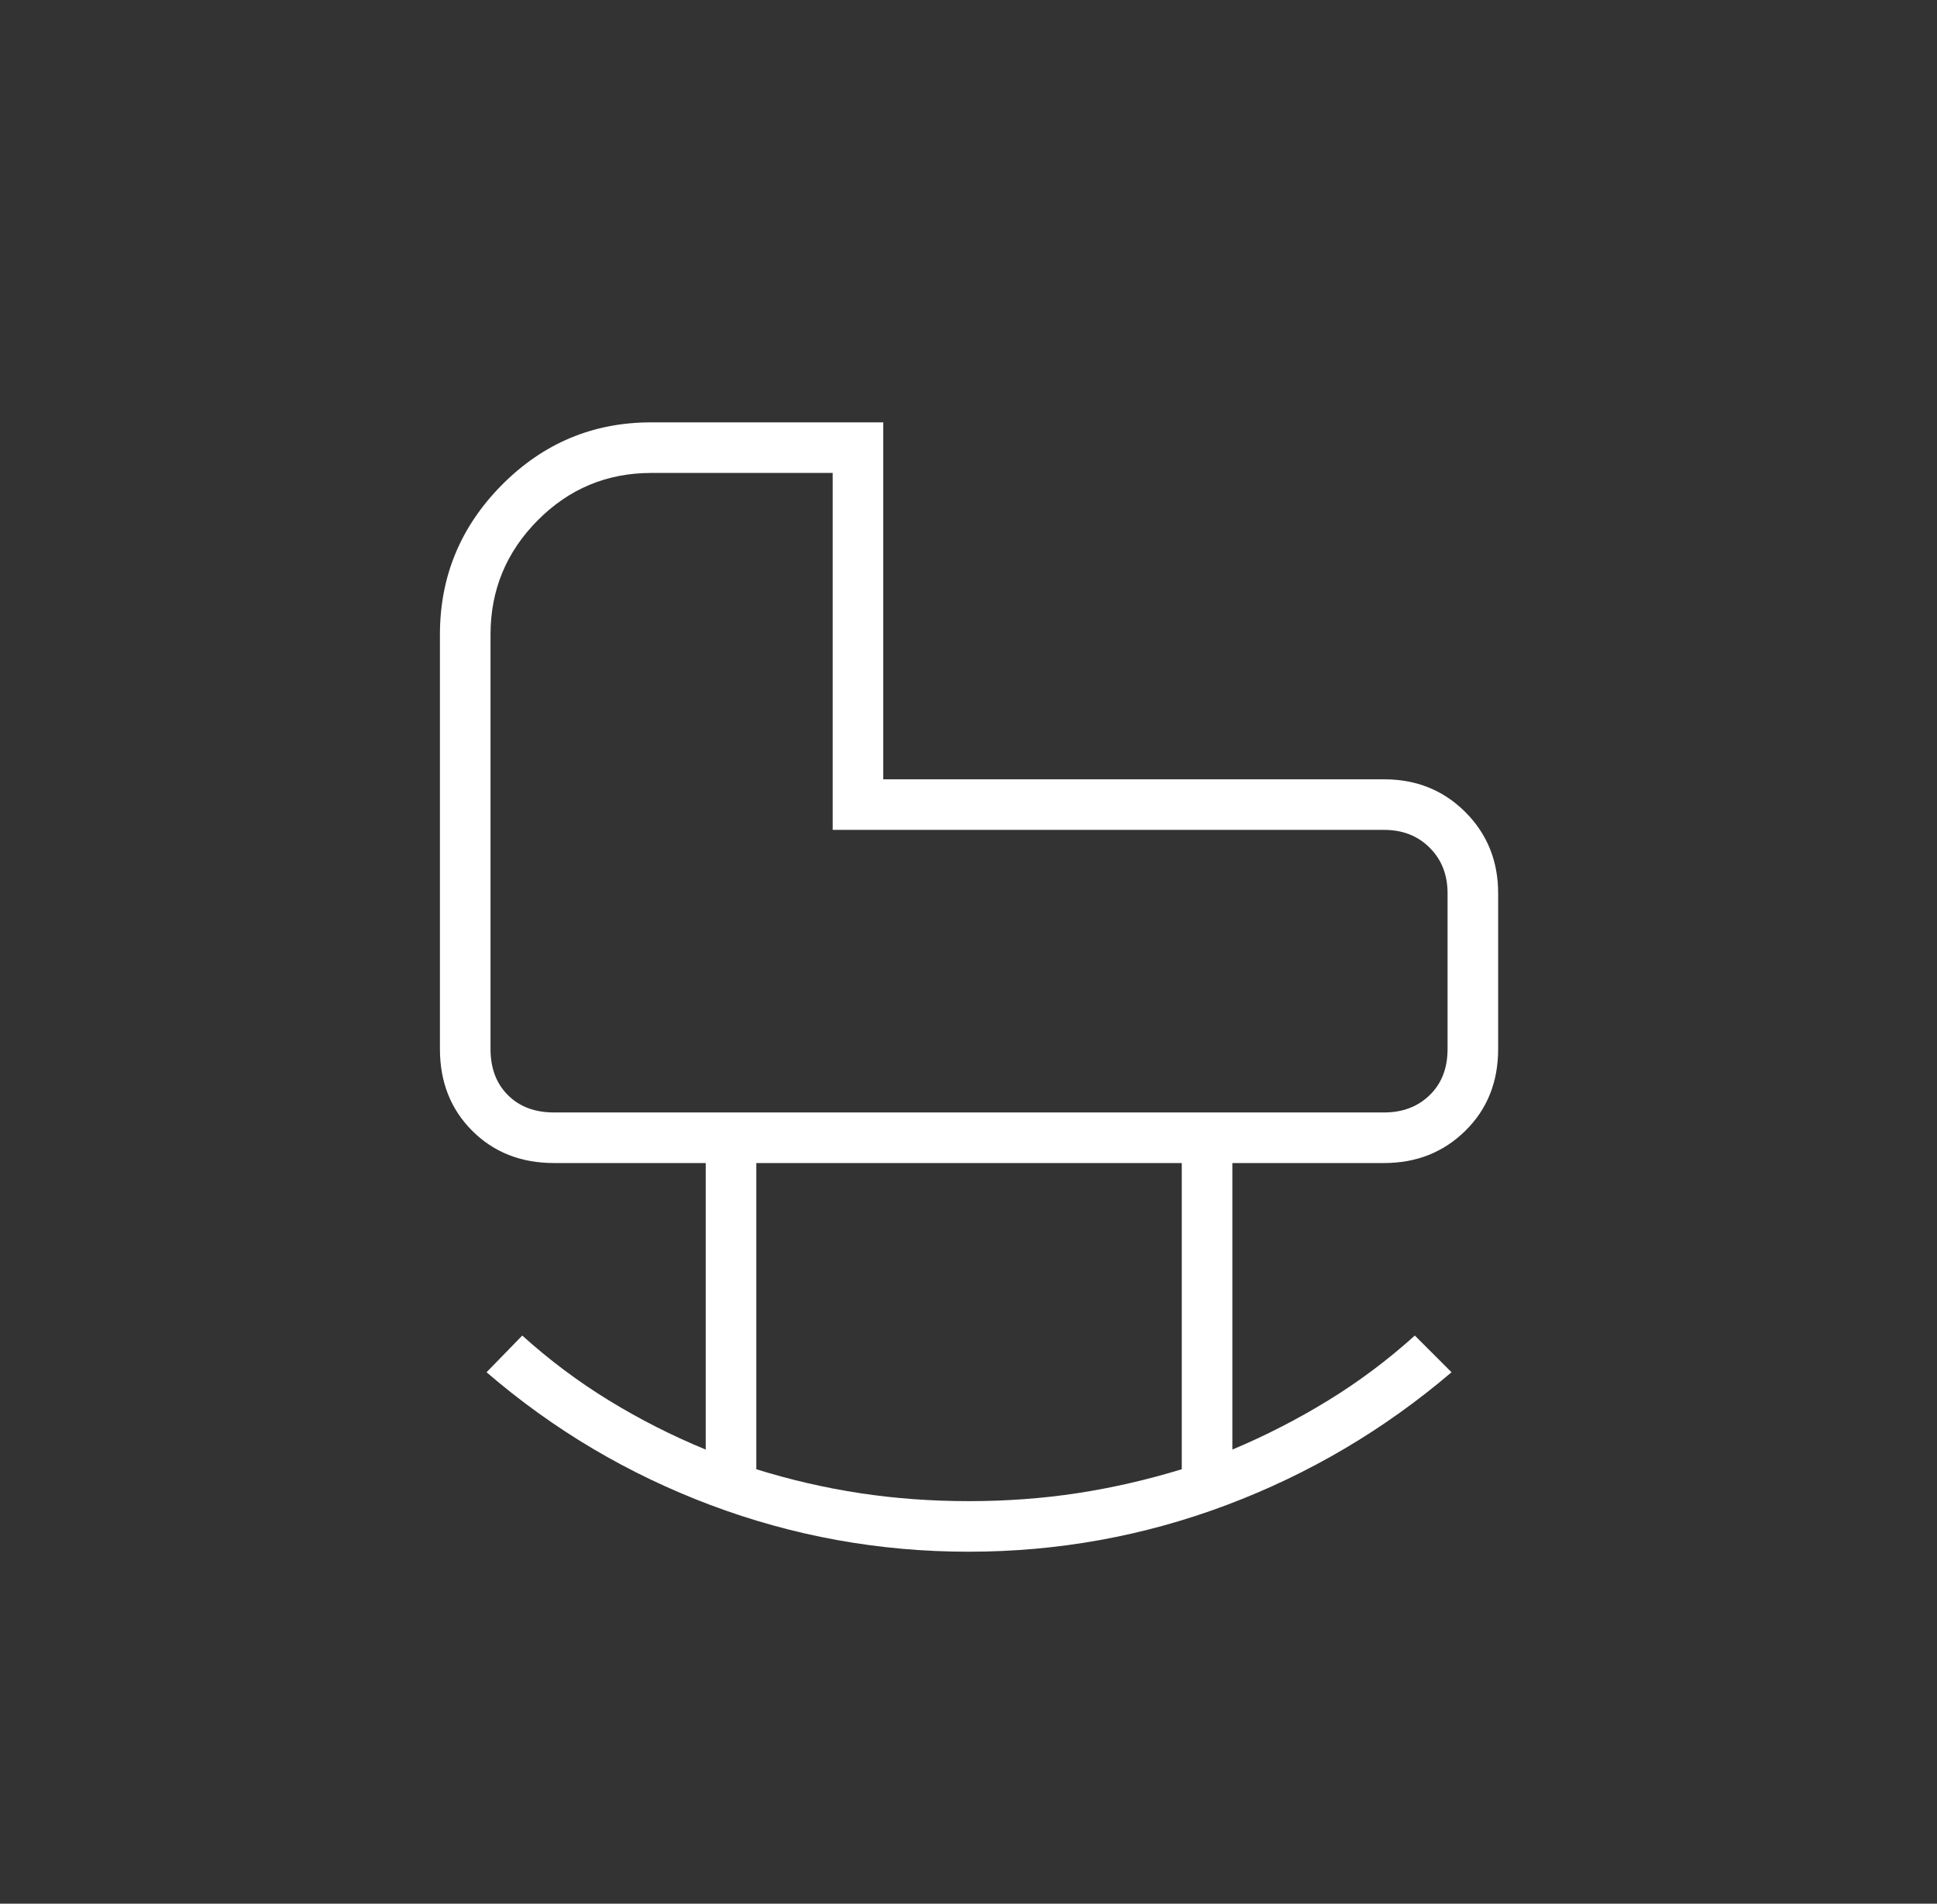 <svg width="59" height="58" viewBox="0 0 59 58" fill="none" xmlns="http://www.w3.org/2000/svg">
<rect x="0" y="0" width="59" height="58" fill="#333333" stroke="none"/>
<mask id="mask0_642_4048" style="mask-type:alpha" maskUnits="userSpaceOnUse" x="0" y="0" width="59" height="58">
<rect x="0.5" width="58" height="58" fill="#D9D9D9"/>
</mask>
<g mask="url(#mask0_642_4048)">
<path d="M16.874 33.893H42.159C42.723 33.893 43.186 33.717 43.548 33.364C43.911 33.012 44.092 32.544 44.092 31.96V27.217C44.092 26.653 43.911 26.19 43.548 25.828C43.186 25.465 42.723 25.284 42.159 25.284H25.363V14.409H19.84C18.487 14.409 17.332 14.891 16.376 15.855C15.419 16.82 14.941 17.979 14.941 19.333V31.96C14.941 32.544 15.117 33.012 15.47 33.364C15.822 33.717 16.29 33.893 16.874 33.893ZM29.509 45.735C30.652 45.735 31.752 45.654 32.809 45.493C33.867 45.332 34.929 45.089 35.996 44.763V35.434H23.037V44.763C24.084 45.089 25.139 45.332 26.201 45.493C27.264 45.654 28.366 45.735 29.509 45.735ZM29.501 47.276C26.784 47.276 24.166 46.802 21.648 45.856C19.13 44.909 16.854 43.56 14.82 41.808L15.908 40.69C16.733 41.435 17.614 42.095 18.551 42.669C19.487 43.243 20.469 43.741 21.496 44.164V35.434H16.874C15.869 35.434 15.038 35.106 14.383 34.451C13.728 33.796 13.4 32.965 13.4 31.96V19.333C13.4 17.562 14.03 16.042 15.289 14.772C16.549 13.503 18.064 12.868 19.835 12.868H26.904V23.743H42.159C43.143 23.743 43.968 24.076 44.634 24.742C45.3 25.408 45.633 26.233 45.633 27.217V31.96C45.633 32.965 45.3 33.796 44.634 34.451C43.968 35.106 43.143 35.434 42.159 35.434H37.537V44.164C38.544 43.741 39.516 43.243 40.452 42.669C41.388 42.095 42.27 41.435 43.095 40.69L44.213 41.808C42.159 43.56 39.873 44.909 37.355 45.856C34.837 46.802 32.219 47.276 29.501 47.276Z" fill="white"/>
</g>
</svg>
